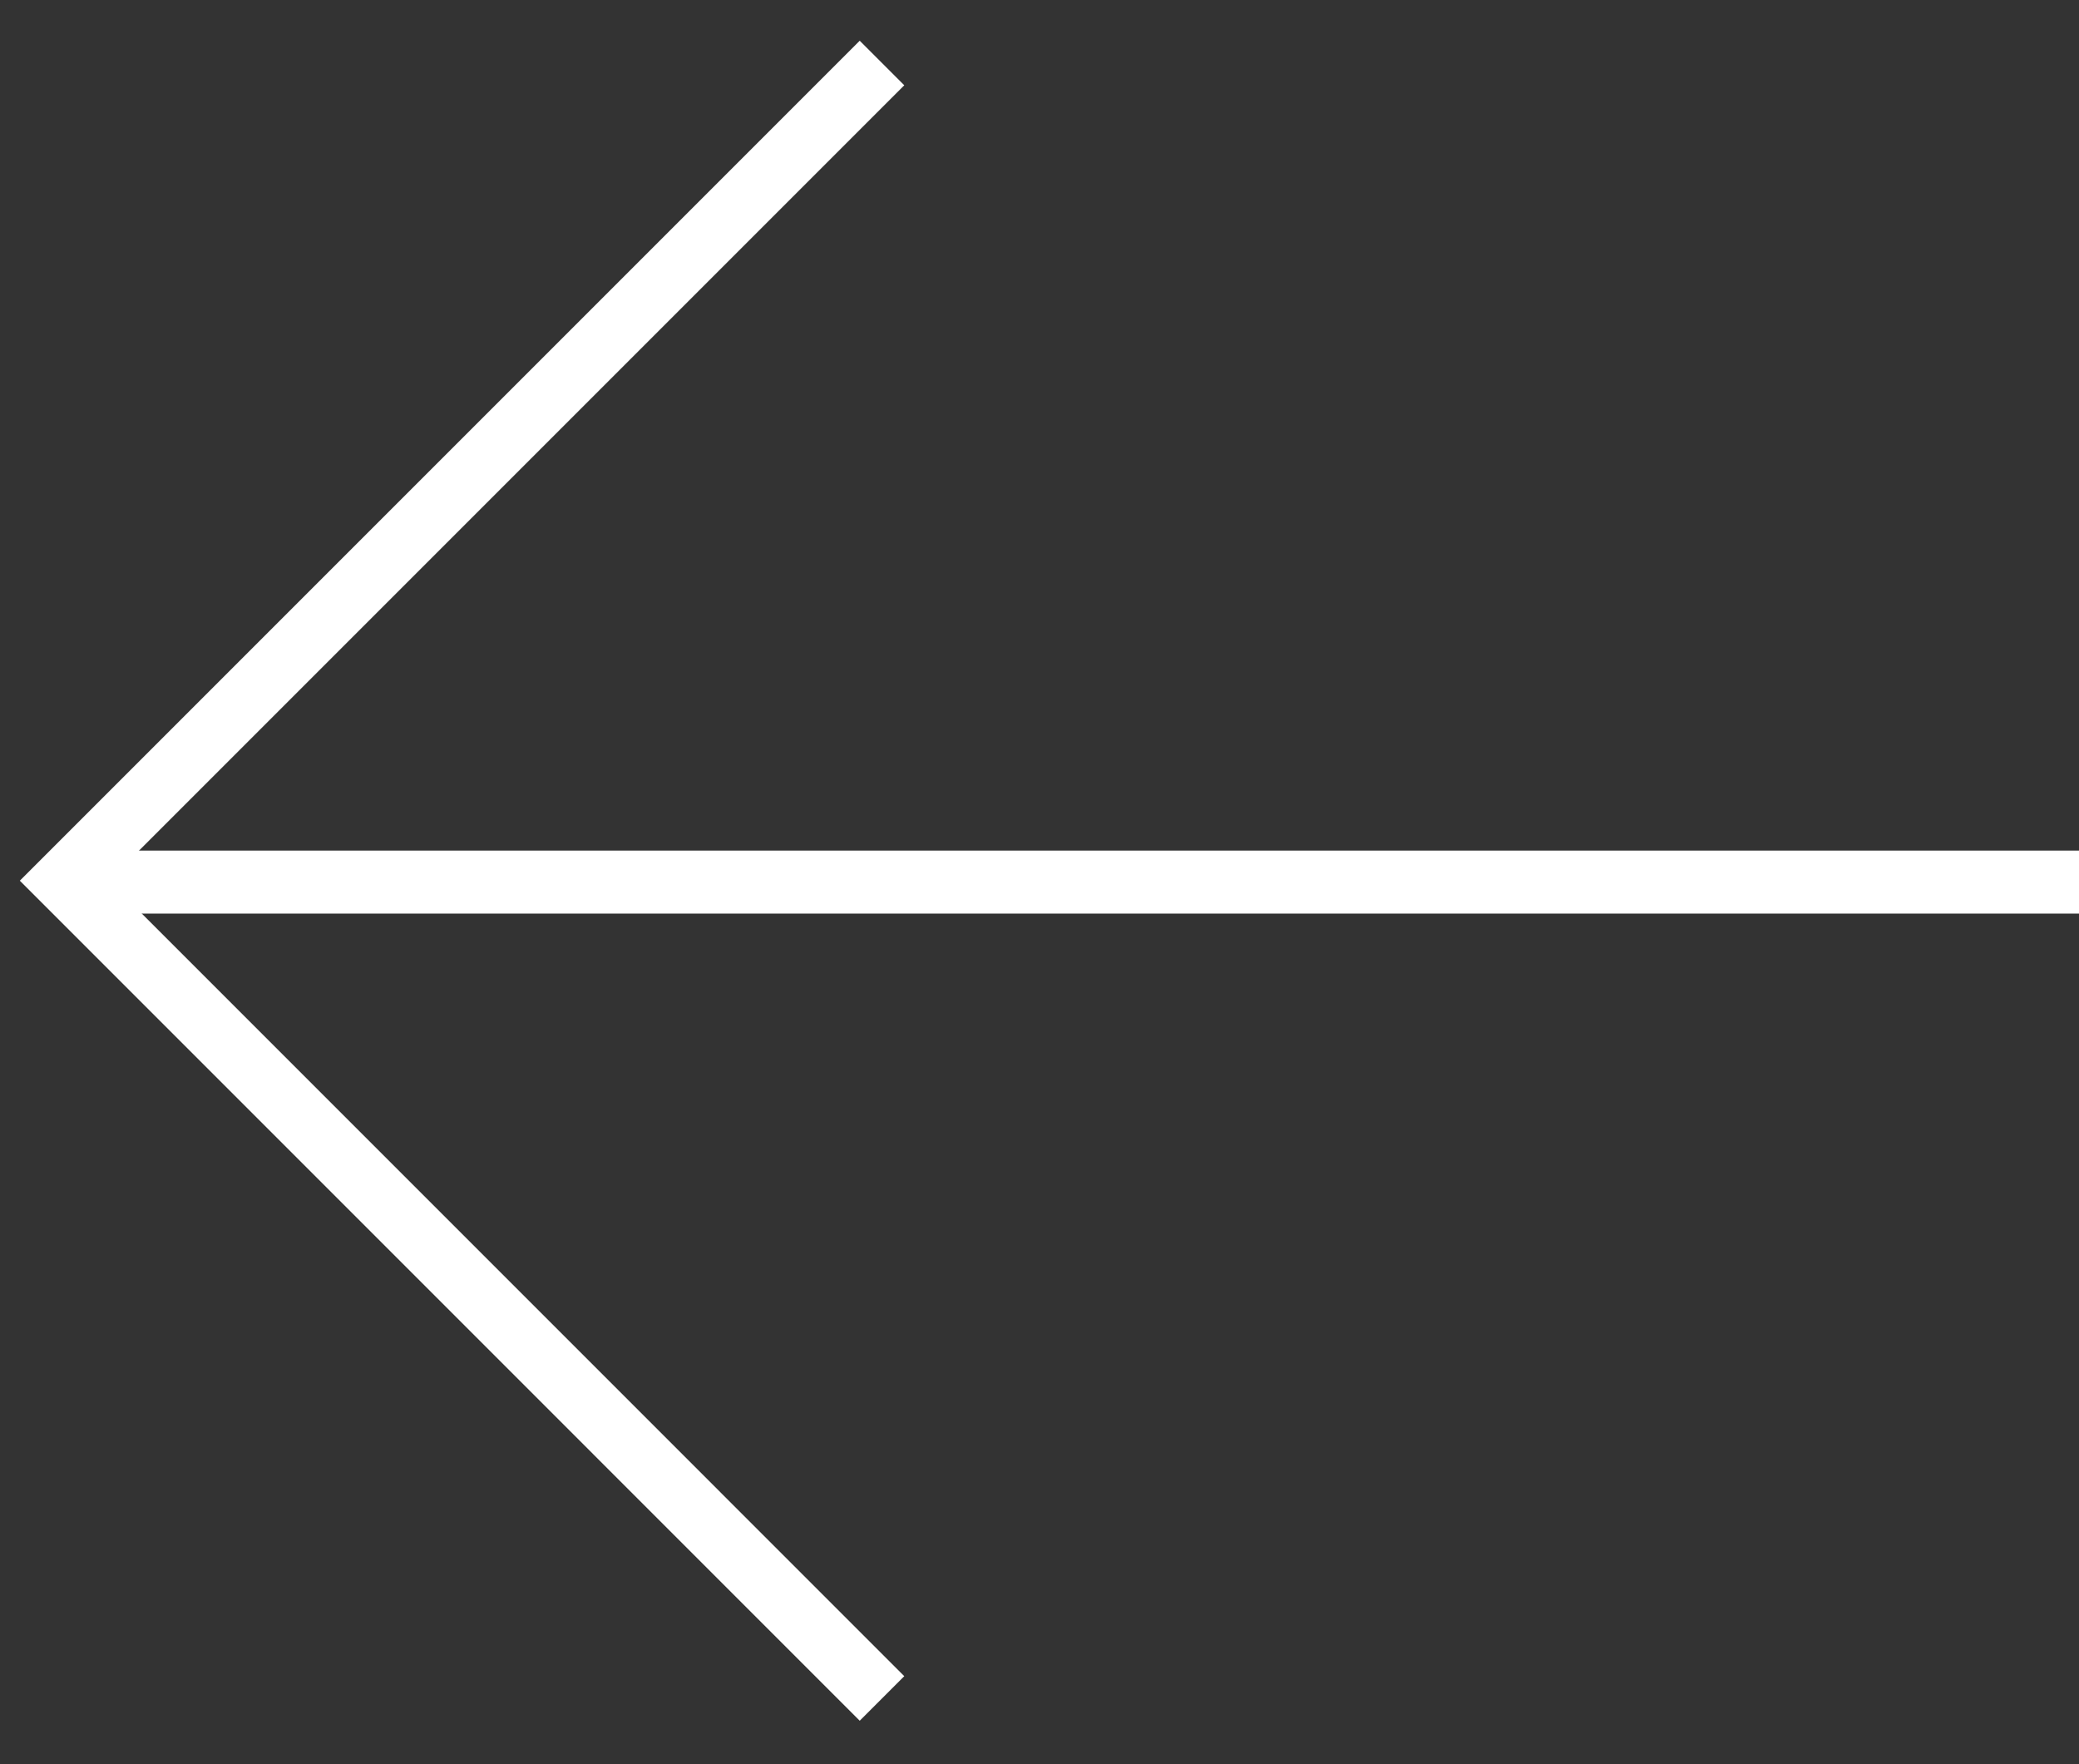 <svg width="33" height="28" viewBox="0 0 33 28" fill="none" xmlns="http://www.w3.org/2000/svg">
<rect x="0" y="0" width="33" height="28" fill="#333333" stroke="none"/>
<path d="M14 1L1.022 13.978L14 26.957" stroke="white"/>
<path d="M33 14H1" stroke="white"/>
</svg>
